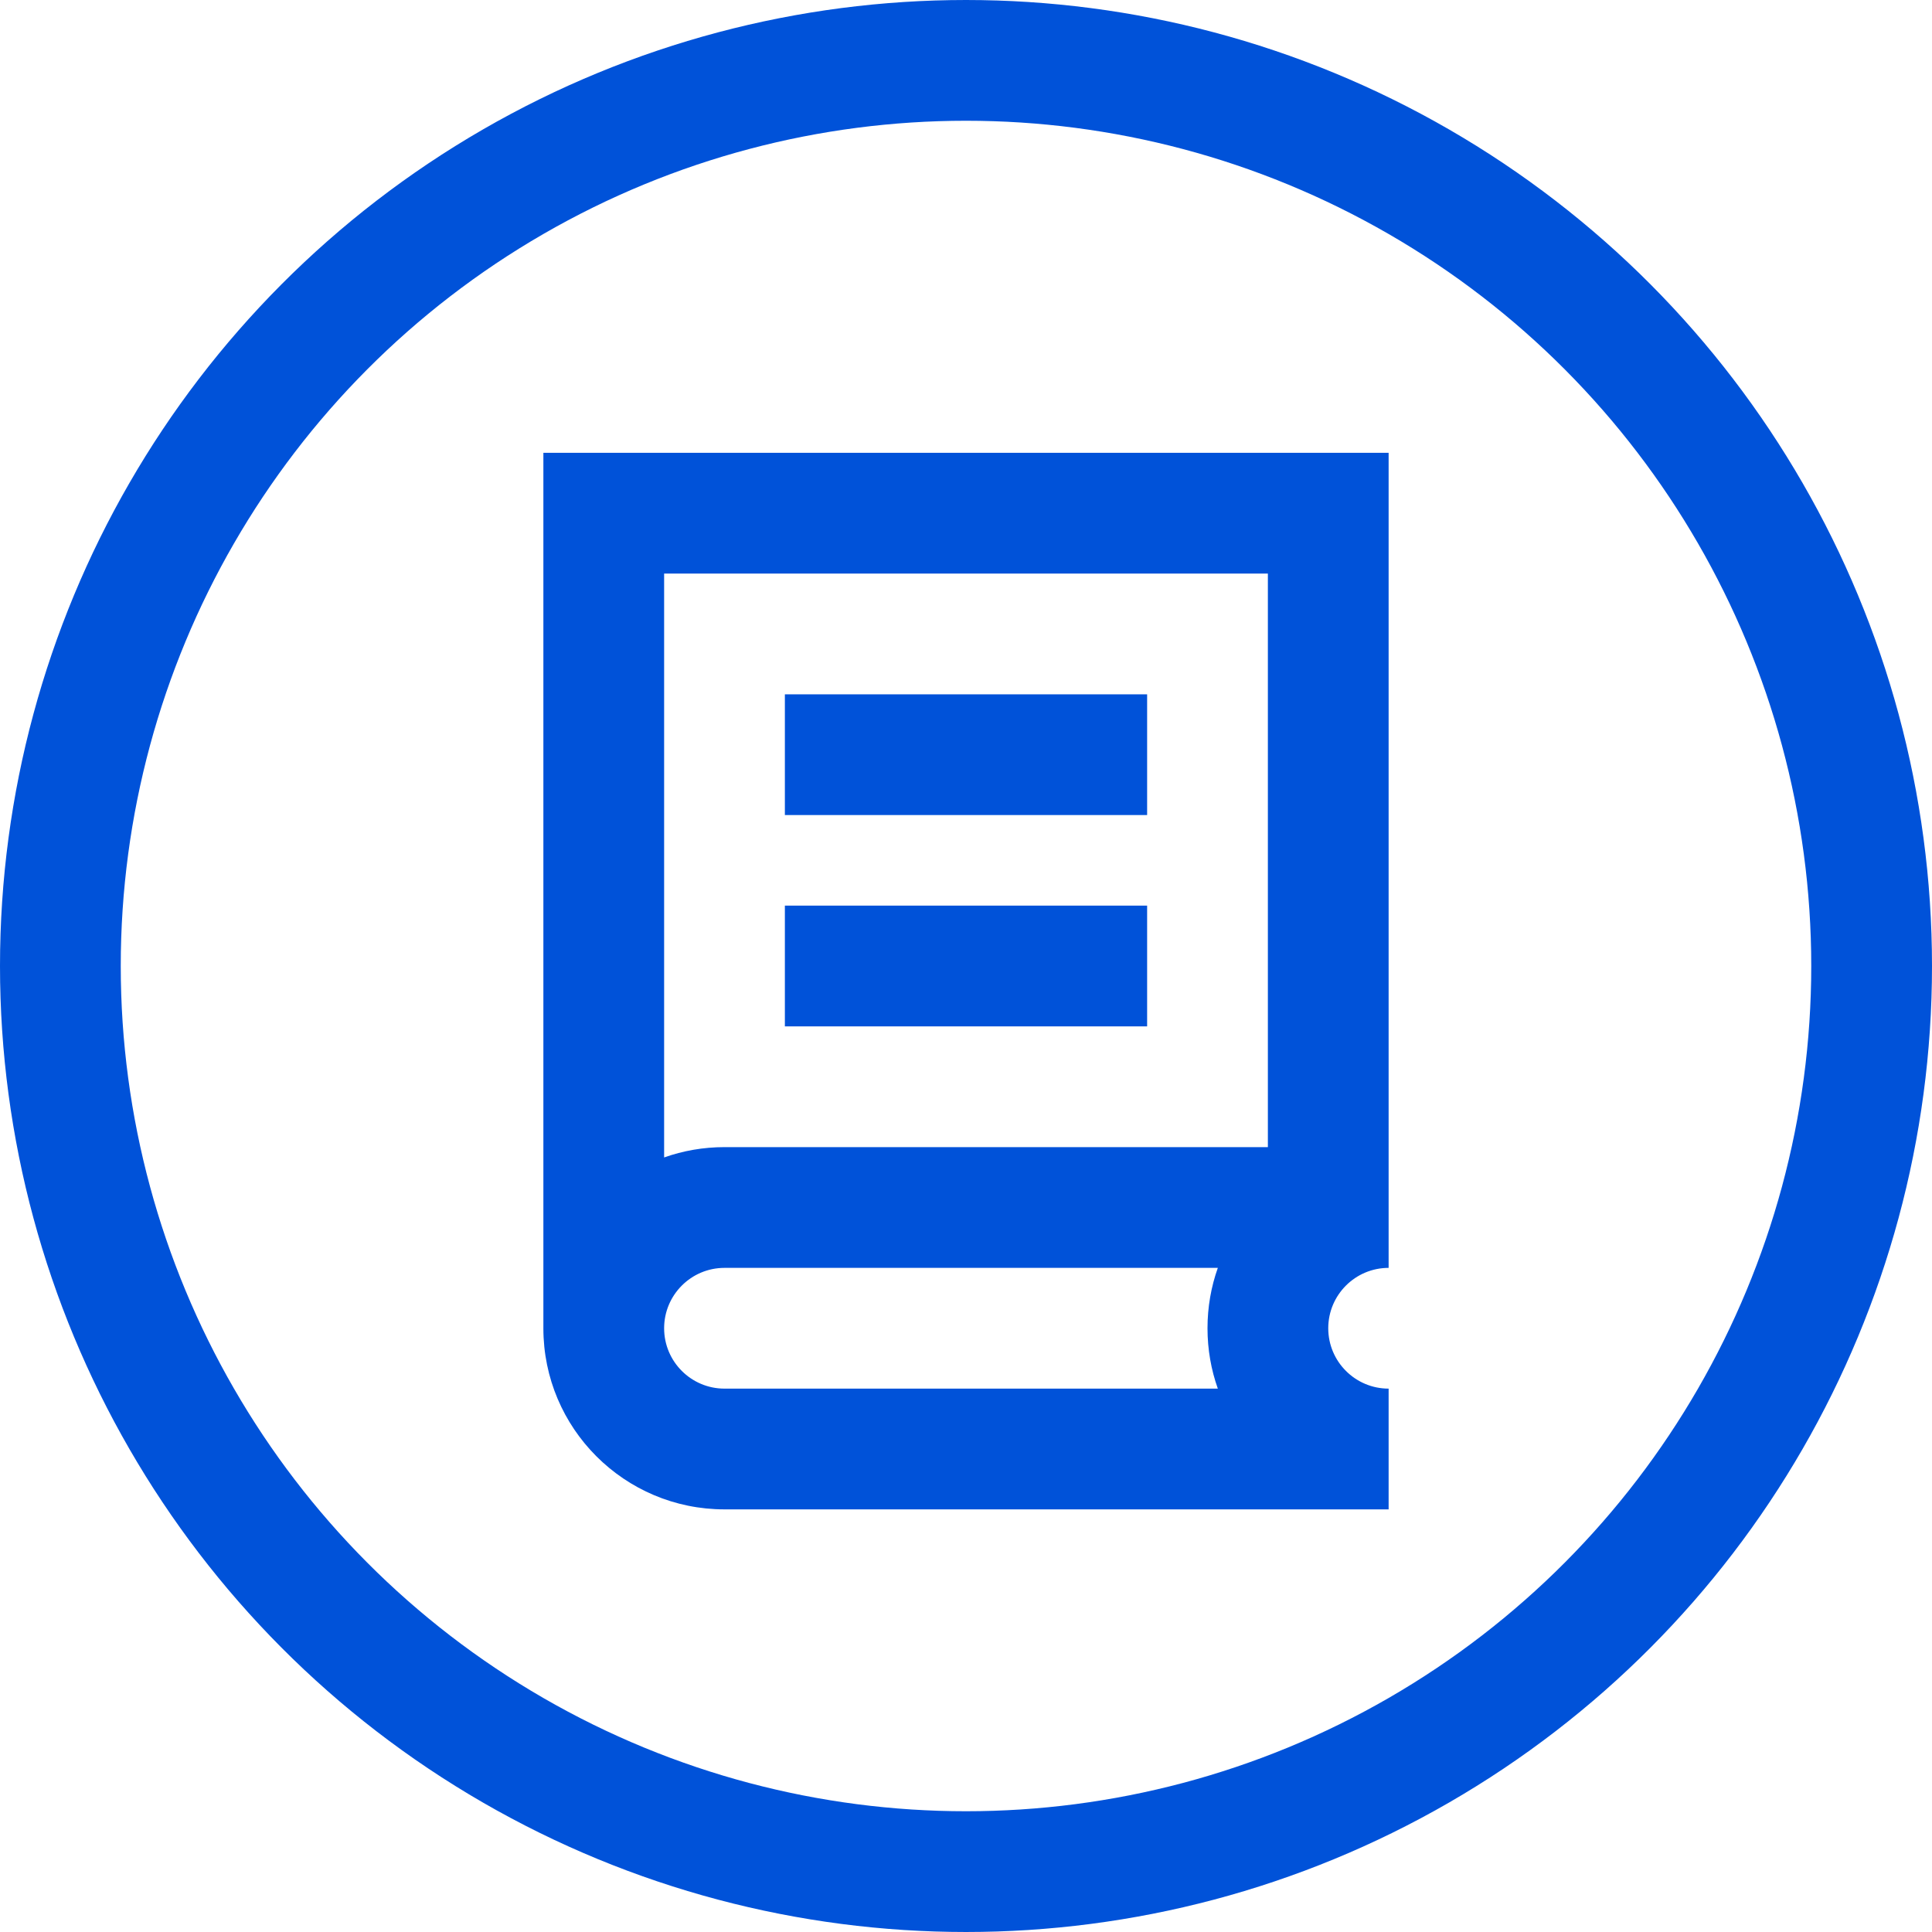 <svg width="32" height="32" viewBox="0 0 32 32" fill="none" xmlns="http://www.w3.org/2000/svg">
<circle cx="16" cy="16" r="15" stroke="#0052d9" stroke-width="2"/>
<path fill-rule="evenodd" clip-rule="evenodd" d="M23 7.5L9 7.5V22V22C9 23.657 10.343 25 12 25H23V23C22.448 23 22 22.552 22 22C22 21.448 22.448 21 23 21V20.5V19V8.5V7.5ZM20.171 21H12C11.448 21 11 21.448 11 22V22C11 22.552 11.448 23 12 23H20.171C20.06 22.687 20 22.351 20 22C20 21.649 20.06 21.313 20.171 21ZM12 19C11.649 19 11.313 19.06 11 19.171V9.5L21 9.5V19H12ZM13 13.5H19V11.5H13V13.5ZM13 17H19V15H13V17Z" fill="#0052d9"/>
</svg>
